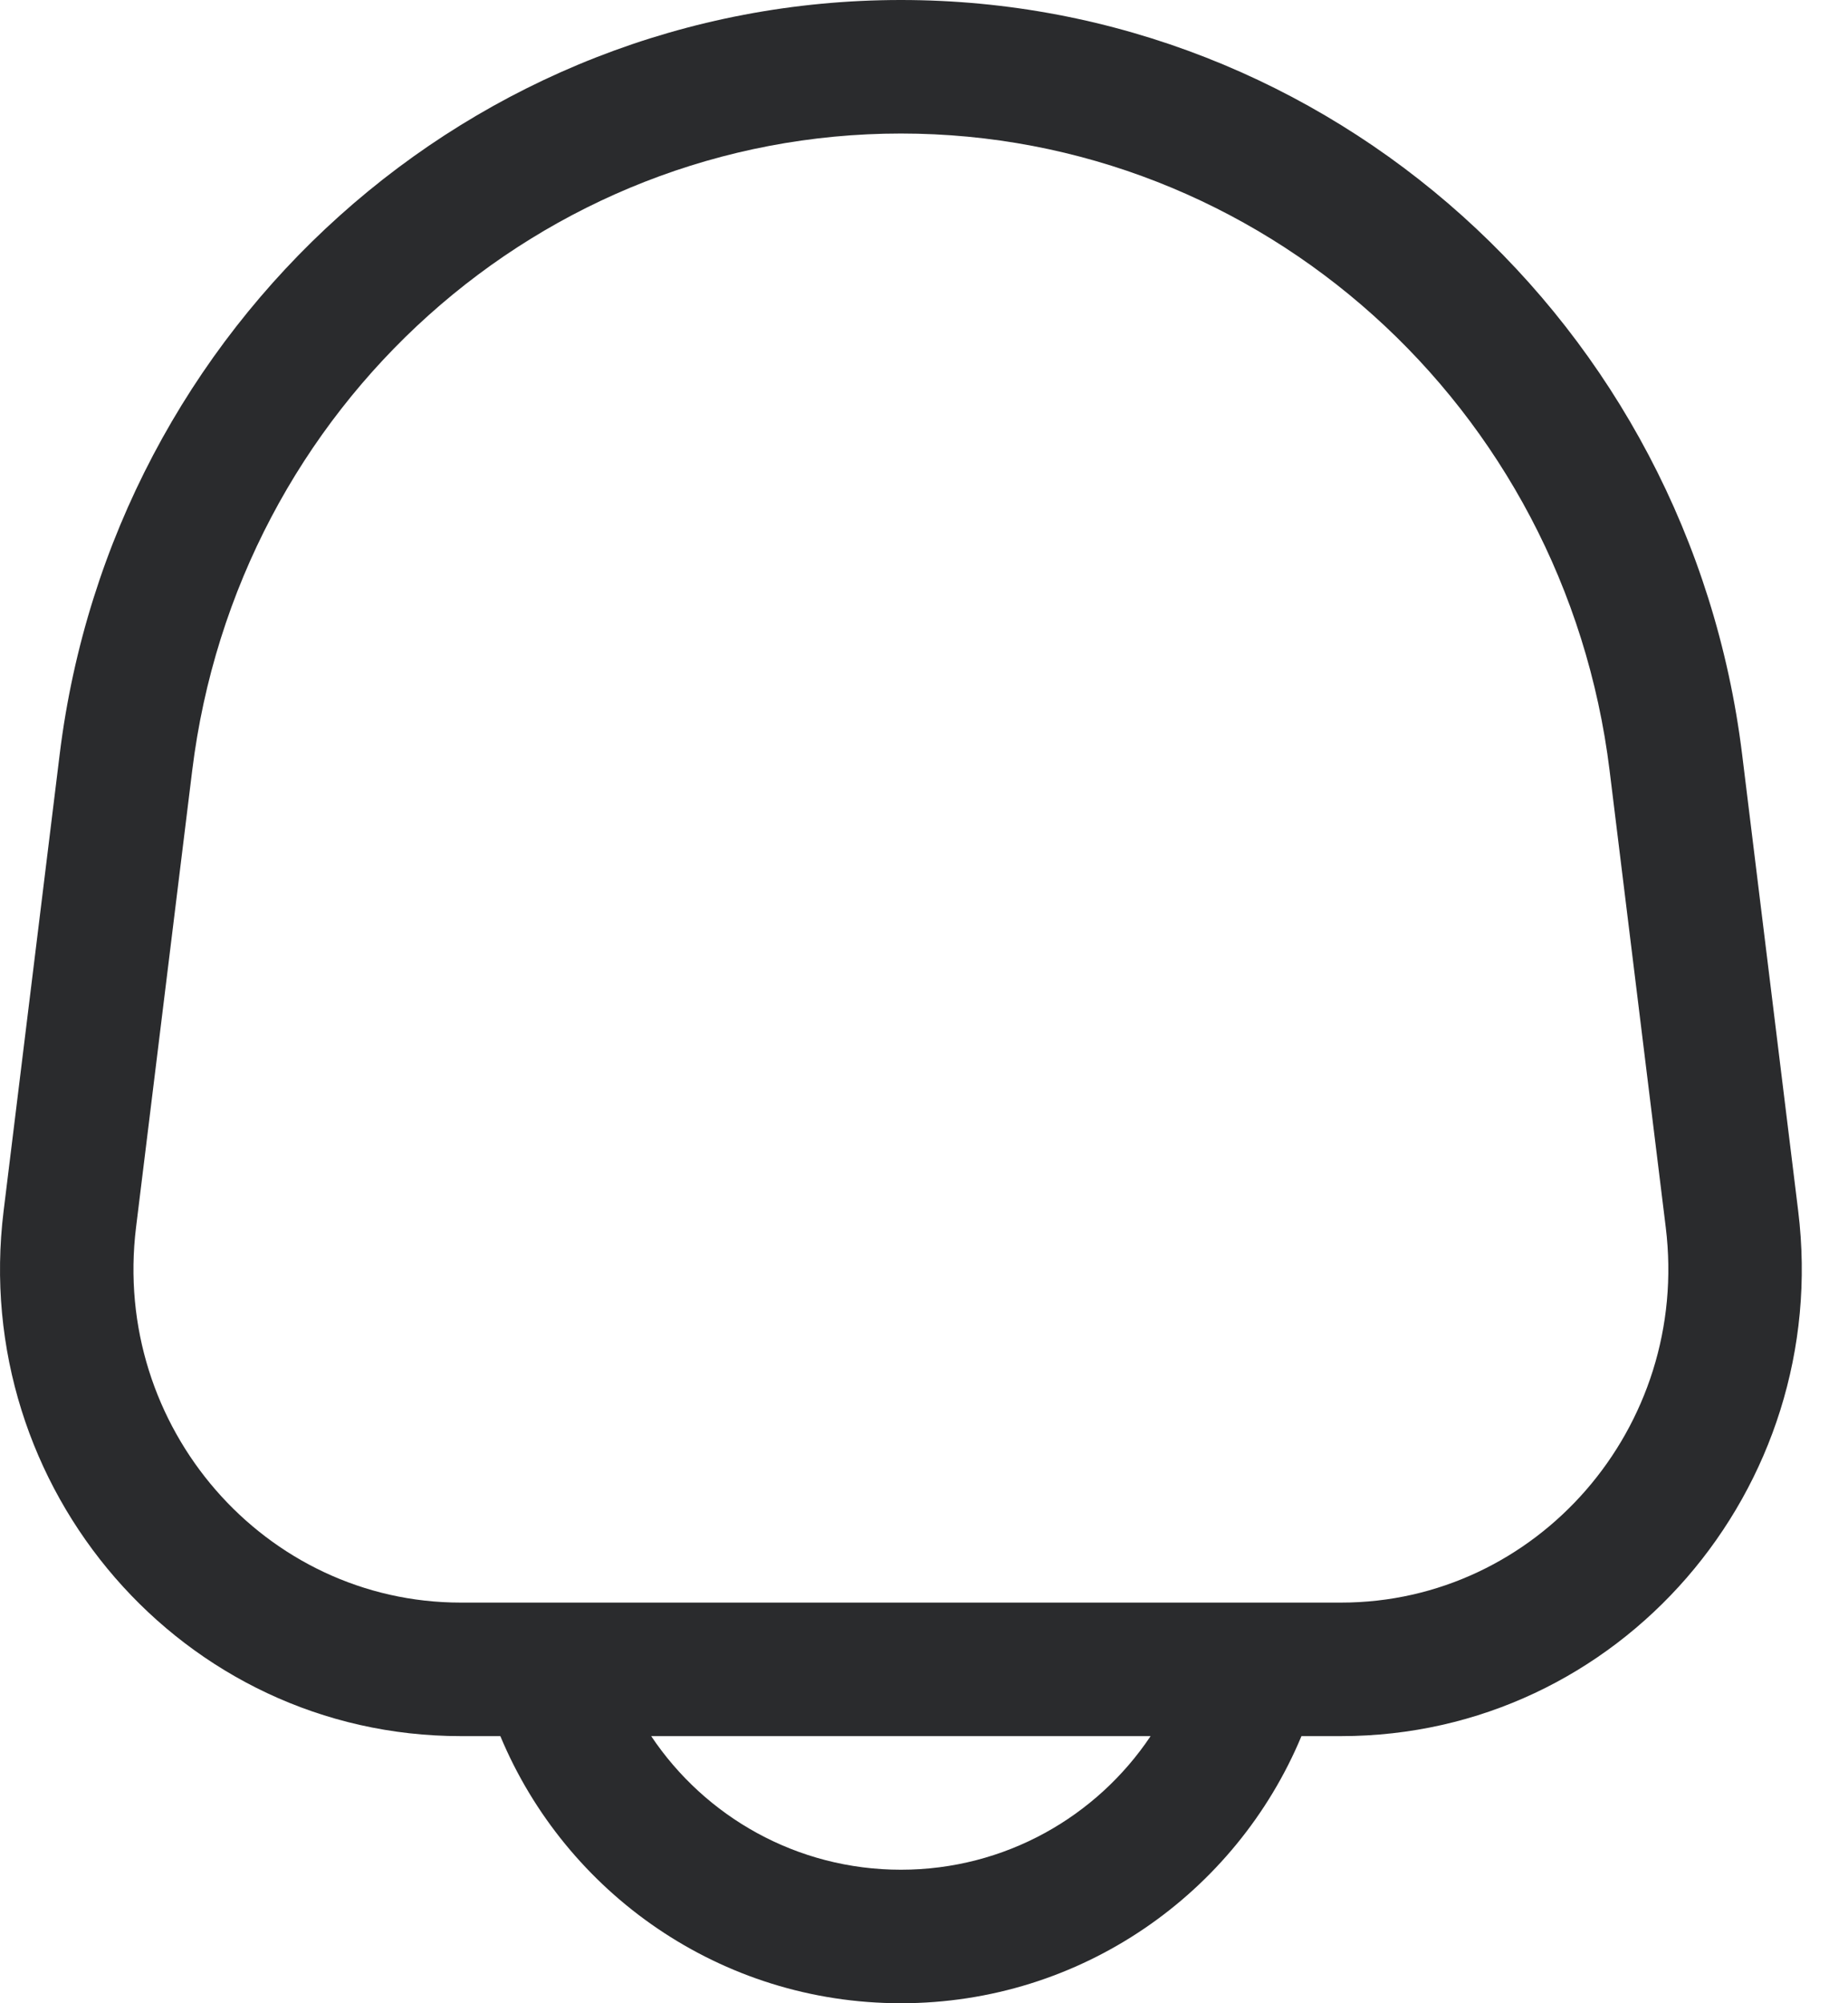 <svg width="24" height="26" viewBox="0 0 24 26" fill="none" xmlns="http://www.w3.org/2000/svg">
<path fill-rule="evenodd" clip-rule="evenodd" d="M11.7 0C6.136 0 1.462 4.208 0.775 9.791L0.047 15.716C-0.397 19.321 2.37 22.533 5.984 22.533H6.498C7.347 24.569 9.357 26 11.7 26C14.043 26 16.053 24.569 16.902 22.533H17.416C21.03 22.533 23.797 19.321 23.353 15.716L22.625 9.791C21.938 4.208 17.264 0 11.7 0ZM14.943 22.533H8.457C9.156 23.578 10.348 24.267 11.7 24.267C13.052 24.267 14.244 23.578 14.943 22.533ZM2.496 10.002C3.078 5.267 7.033 1.733 11.7 1.733C16.367 1.733 20.322 5.267 20.904 10.002L21.633 15.928C21.953 18.53 19.957 20.8 17.416 20.8H5.984C3.443 20.8 1.447 18.53 1.767 15.928L2.496 10.002Z" fill="#2A2B2D"/>
</svg>
